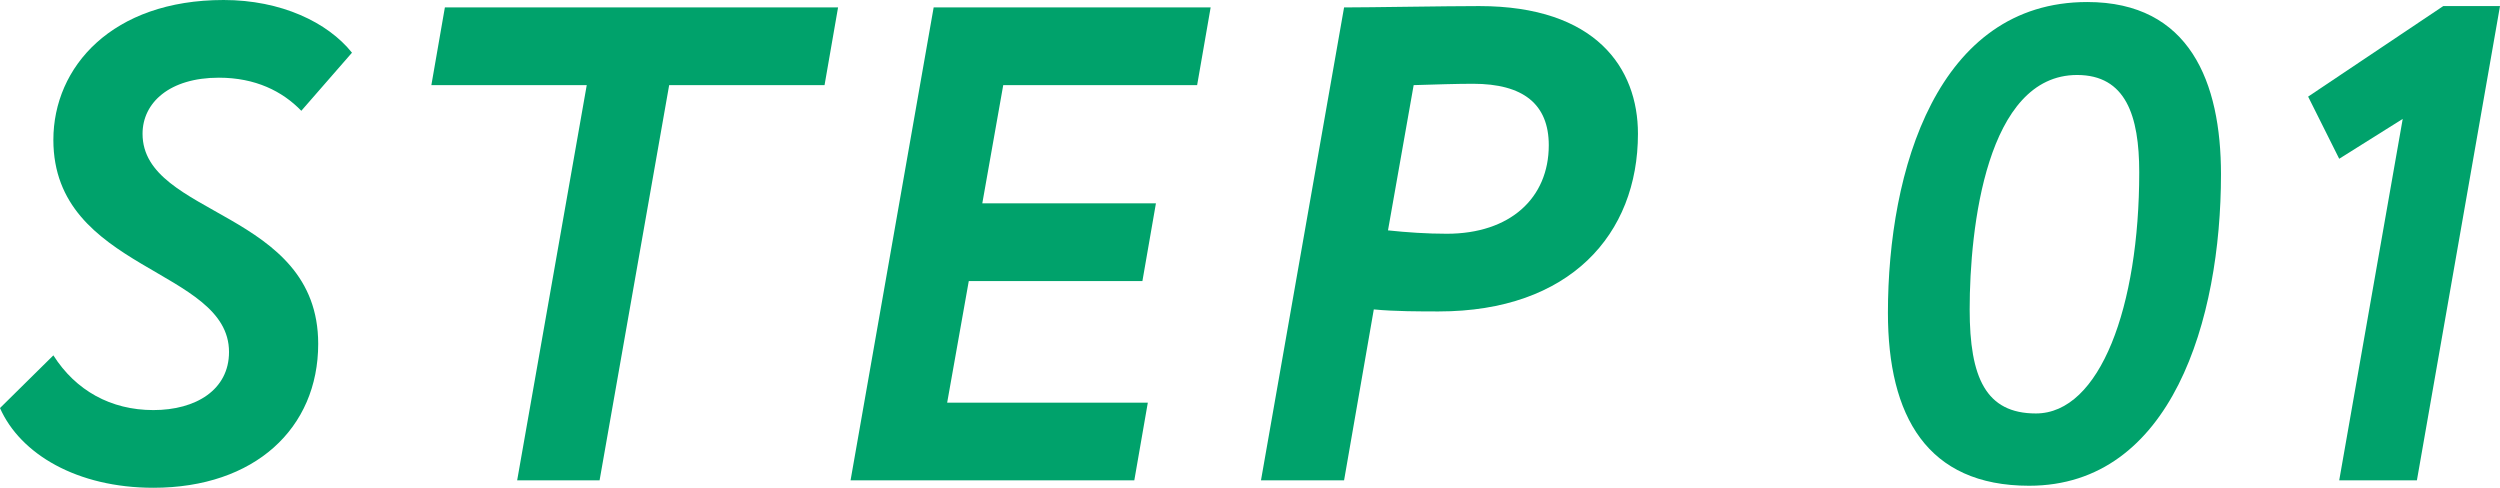 <?xml version="1.0" encoding="UTF-8"?><svg id="_レイヤー_2" xmlns="http://www.w3.org/2000/svg" width="74.01" height="14.44" viewBox="0 0 74.01 14.44"><defs><style>.cls-1{fill:#00a26b;}</style></defs><g id="_レイヤー_6"><path class="cls-1" d="m1.58,4.14C1.58,1.98,3.32,0,6.62,0c1.7,0,3.08.66,3.8,1.56l-1.5,1.72c-.56-.58-1.36-.98-2.44-.98-1.46,0-2.26.74-2.26,1.66,0,2.46,5.2,2.26,5.2,6.22,0,2.5-1.88,4.26-4.88,4.26-2.26,0-3.94-1-4.54-2.36l1.58-1.56c.66,1.04,1.7,1.62,2.96,1.62s2.24-.6,2.24-1.72c0-2.48-5.2-2.4-5.2-6.28Z"/><path class="cls-1" d="m13.17.22h11.64l-.4,2.3h-4.6l-2.06,11.7h-2.44l2.06-11.7h-4.6l.4-2.3Z"/><path class="cls-1" d="m27.64.22h8.2l-.4,2.3h-5.74l-.62,3.5h5.14l-.4,2.3h-5.14l-.64,3.6h5.94l-.4,2.3h-8.4L27.64.22Z"/><path class="cls-1" d="m37.33,14.22L39.79.22c.78,0,3.02-.04,4-.04,3.46,0,4.7,1.84,4.7,3.78,0,2.98-2.02,5.26-5.9,5.26-.52,0-1.32,0-1.92-.06l-.88,5.06h-2.46Zm4.52-11.7l-.76,4.3c.56.06,1.16.1,1.74.1,1.88,0,3.02-1.06,3.02-2.62,0-1.22-.76-1.82-2.24-1.82-.48,0-1.1.02-1.76.04Z"/><path class="cls-1" d="m61.79.06c3.04,0,3.96,2.38,3.96,5.1,0,4.3-1.46,9.22-5.68,9.22-3.02,0-4.18-2.06-4.18-5.12C55.89,5.04,57.35.06,61.79.06Zm-1.52,12.18c1.9,0,3.06-3.16,3.06-7.14,0-1.68-.4-2.88-1.84-2.88-2.68,0-3.18,4.52-3.18,6.94,0,2.02.48,3.08,1.96,3.08Z"/><path class="cls-1" d="m72.33.18h1.68l-2.46,14.04h-2.3l1.88-10.7-1.88,1.18-.92-1.84,4-2.68Z"/></g></svg>